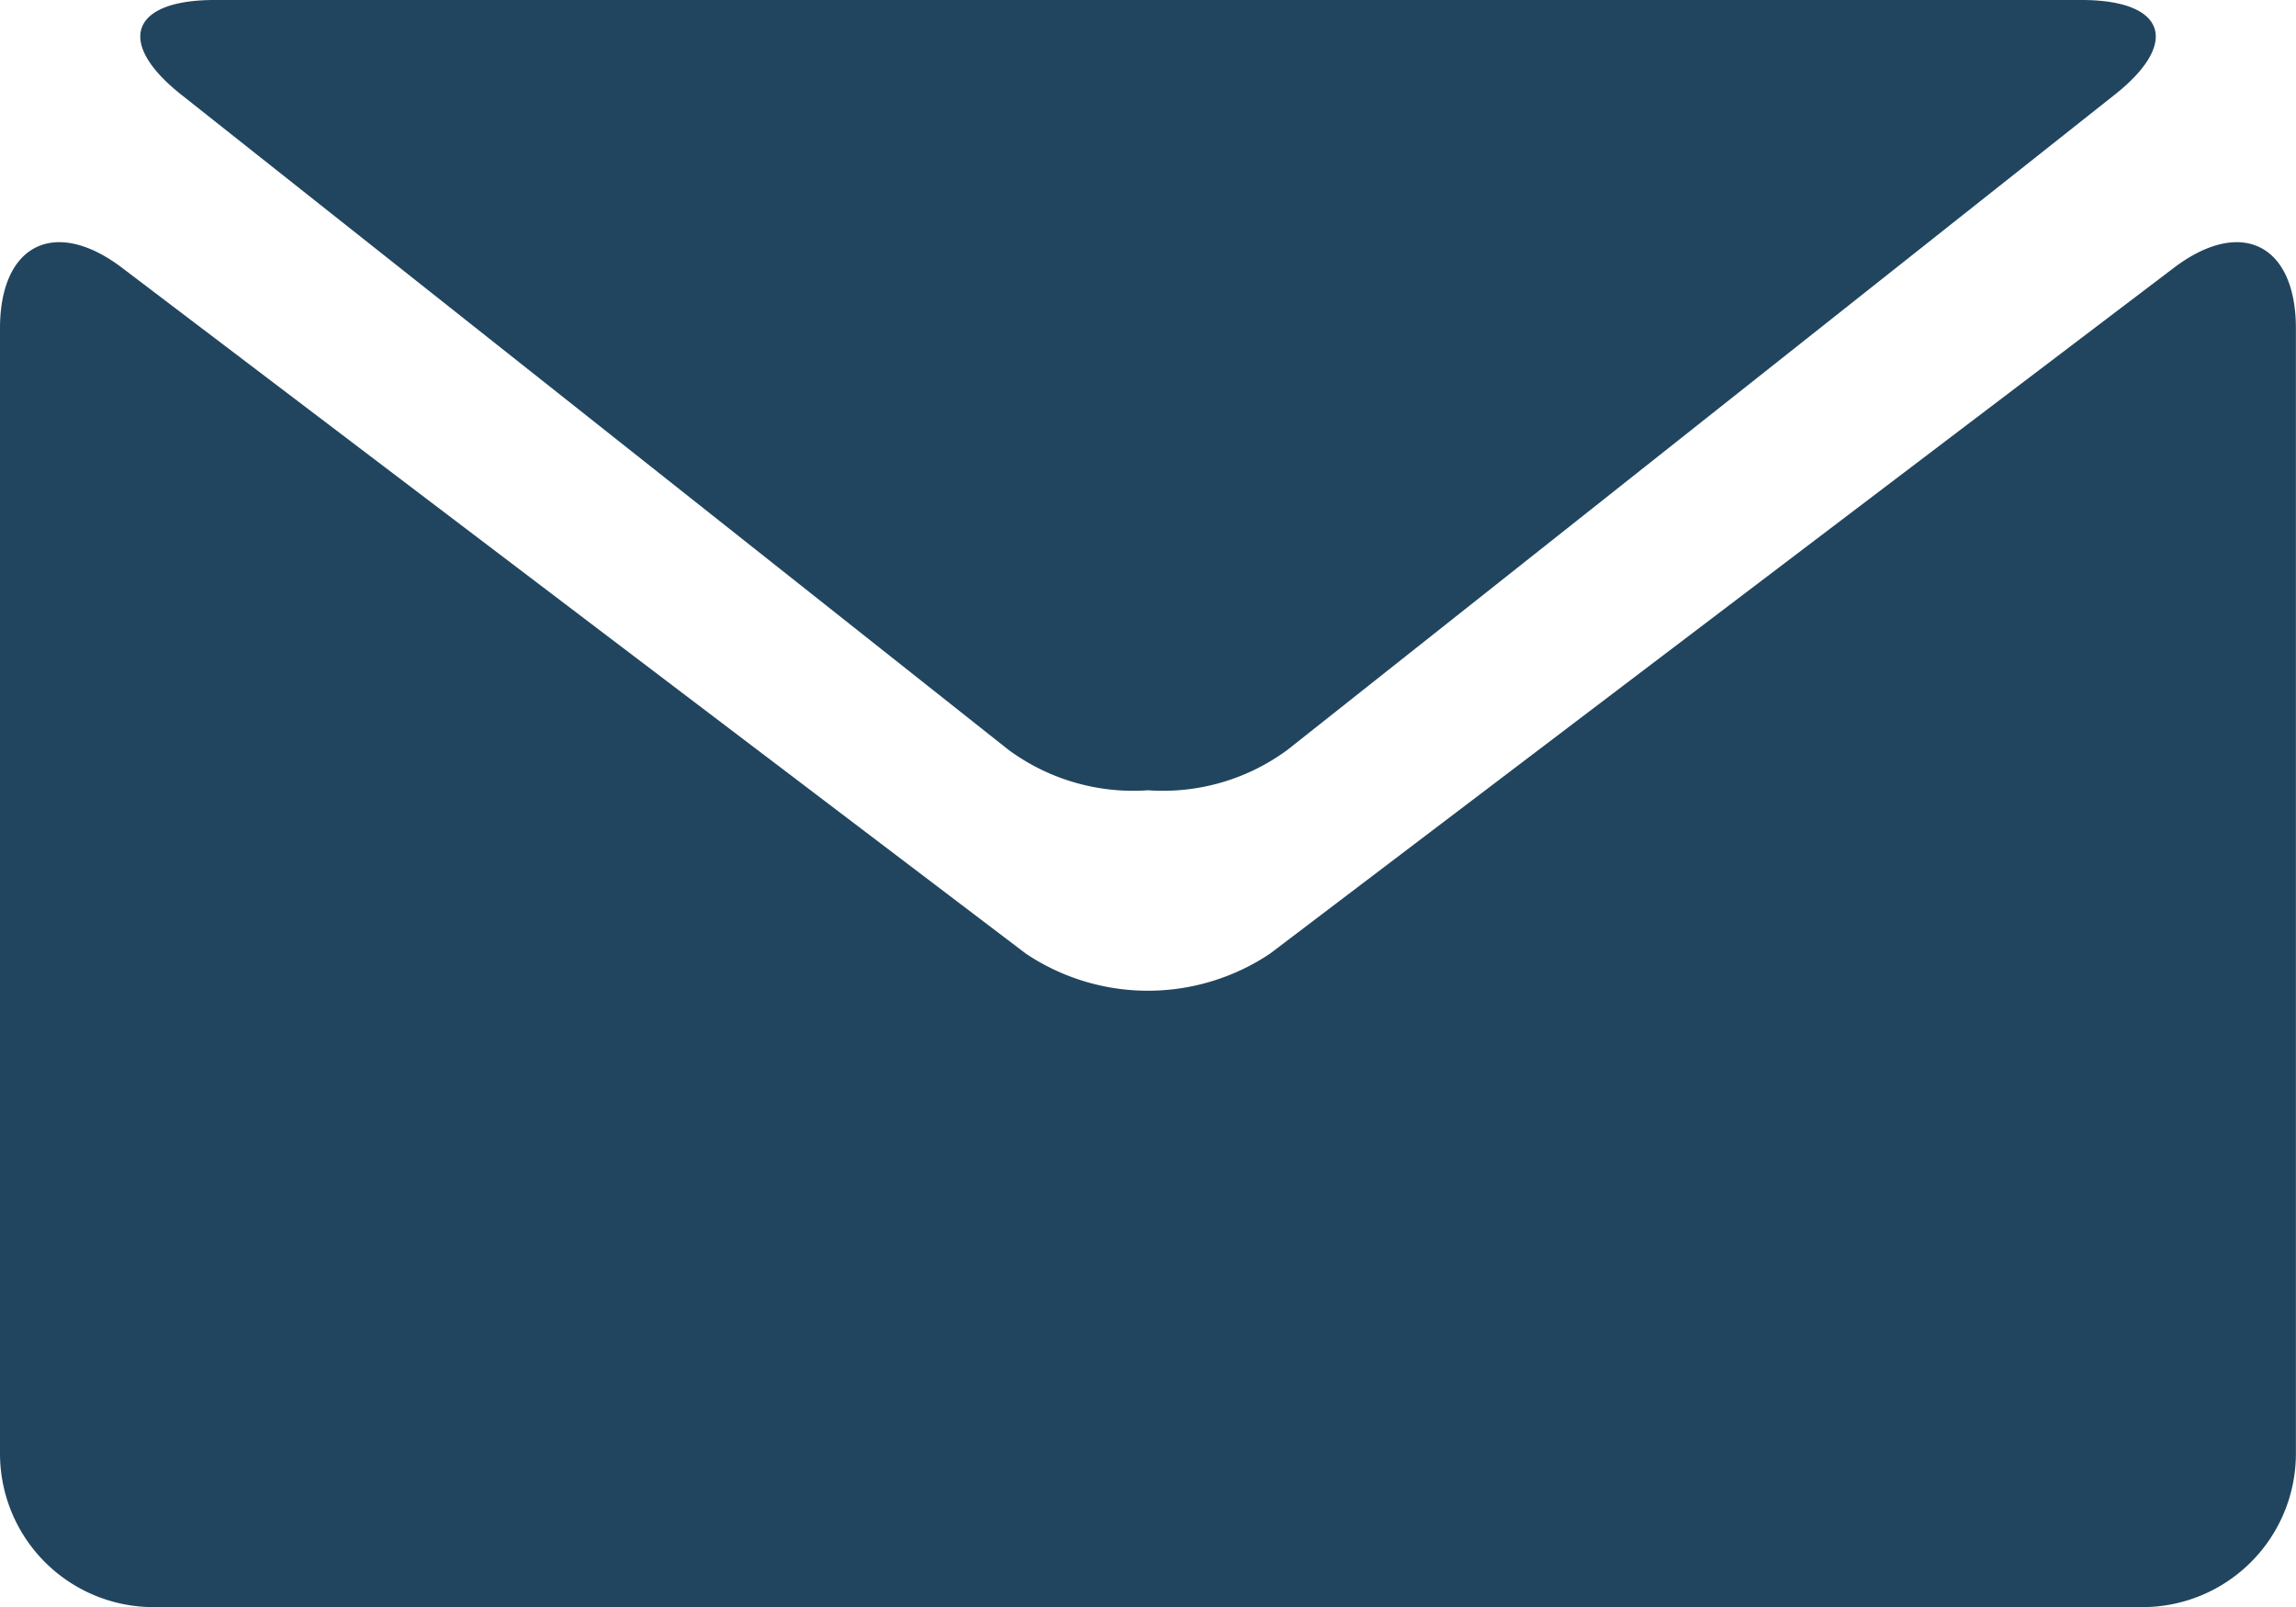 <svg xmlns="http://www.w3.org/2000/svg" width="23.501" height="16.451" viewBox="0 0 23.501 16.451">
  <g id="black-envelope" transform="translate(0 -4.179)">
    <g id="Group_11112" data-name="Group 11112" transform="translate(0 4.179)">
      <path id="Path_9121" data-name="Path 9121" d="M2.125,5.151l8.465,6.705a2.153,2.153,0,0,0,1.427.413,2.148,2.148,0,0,0,1.426-.413l8.465-6.705c.678-.534.525-.972-.336-.972H2.463C1.6,4.179,1.448,4.617,2.125,5.151Z" transform="translate(-0.266 -4.179)" fill="#21455e"/>
      <path id="Path_9122" data-name="Path 9122" d="M22.252,7.379,13,14.4a2.246,2.246,0,0,1-2.5,0L1.249,7.379C.562,6.859,0,7.138,0,8V19.523a1.572,1.572,0,0,0,1.567,1.567H21.934A1.572,1.572,0,0,0,23.5,19.523V8C23.5,7.138,22.939,6.859,22.252,7.379Z" transform="translate(0 -4.638)" fill="#21455e"/>
    </g>
  </g>
</svg>
